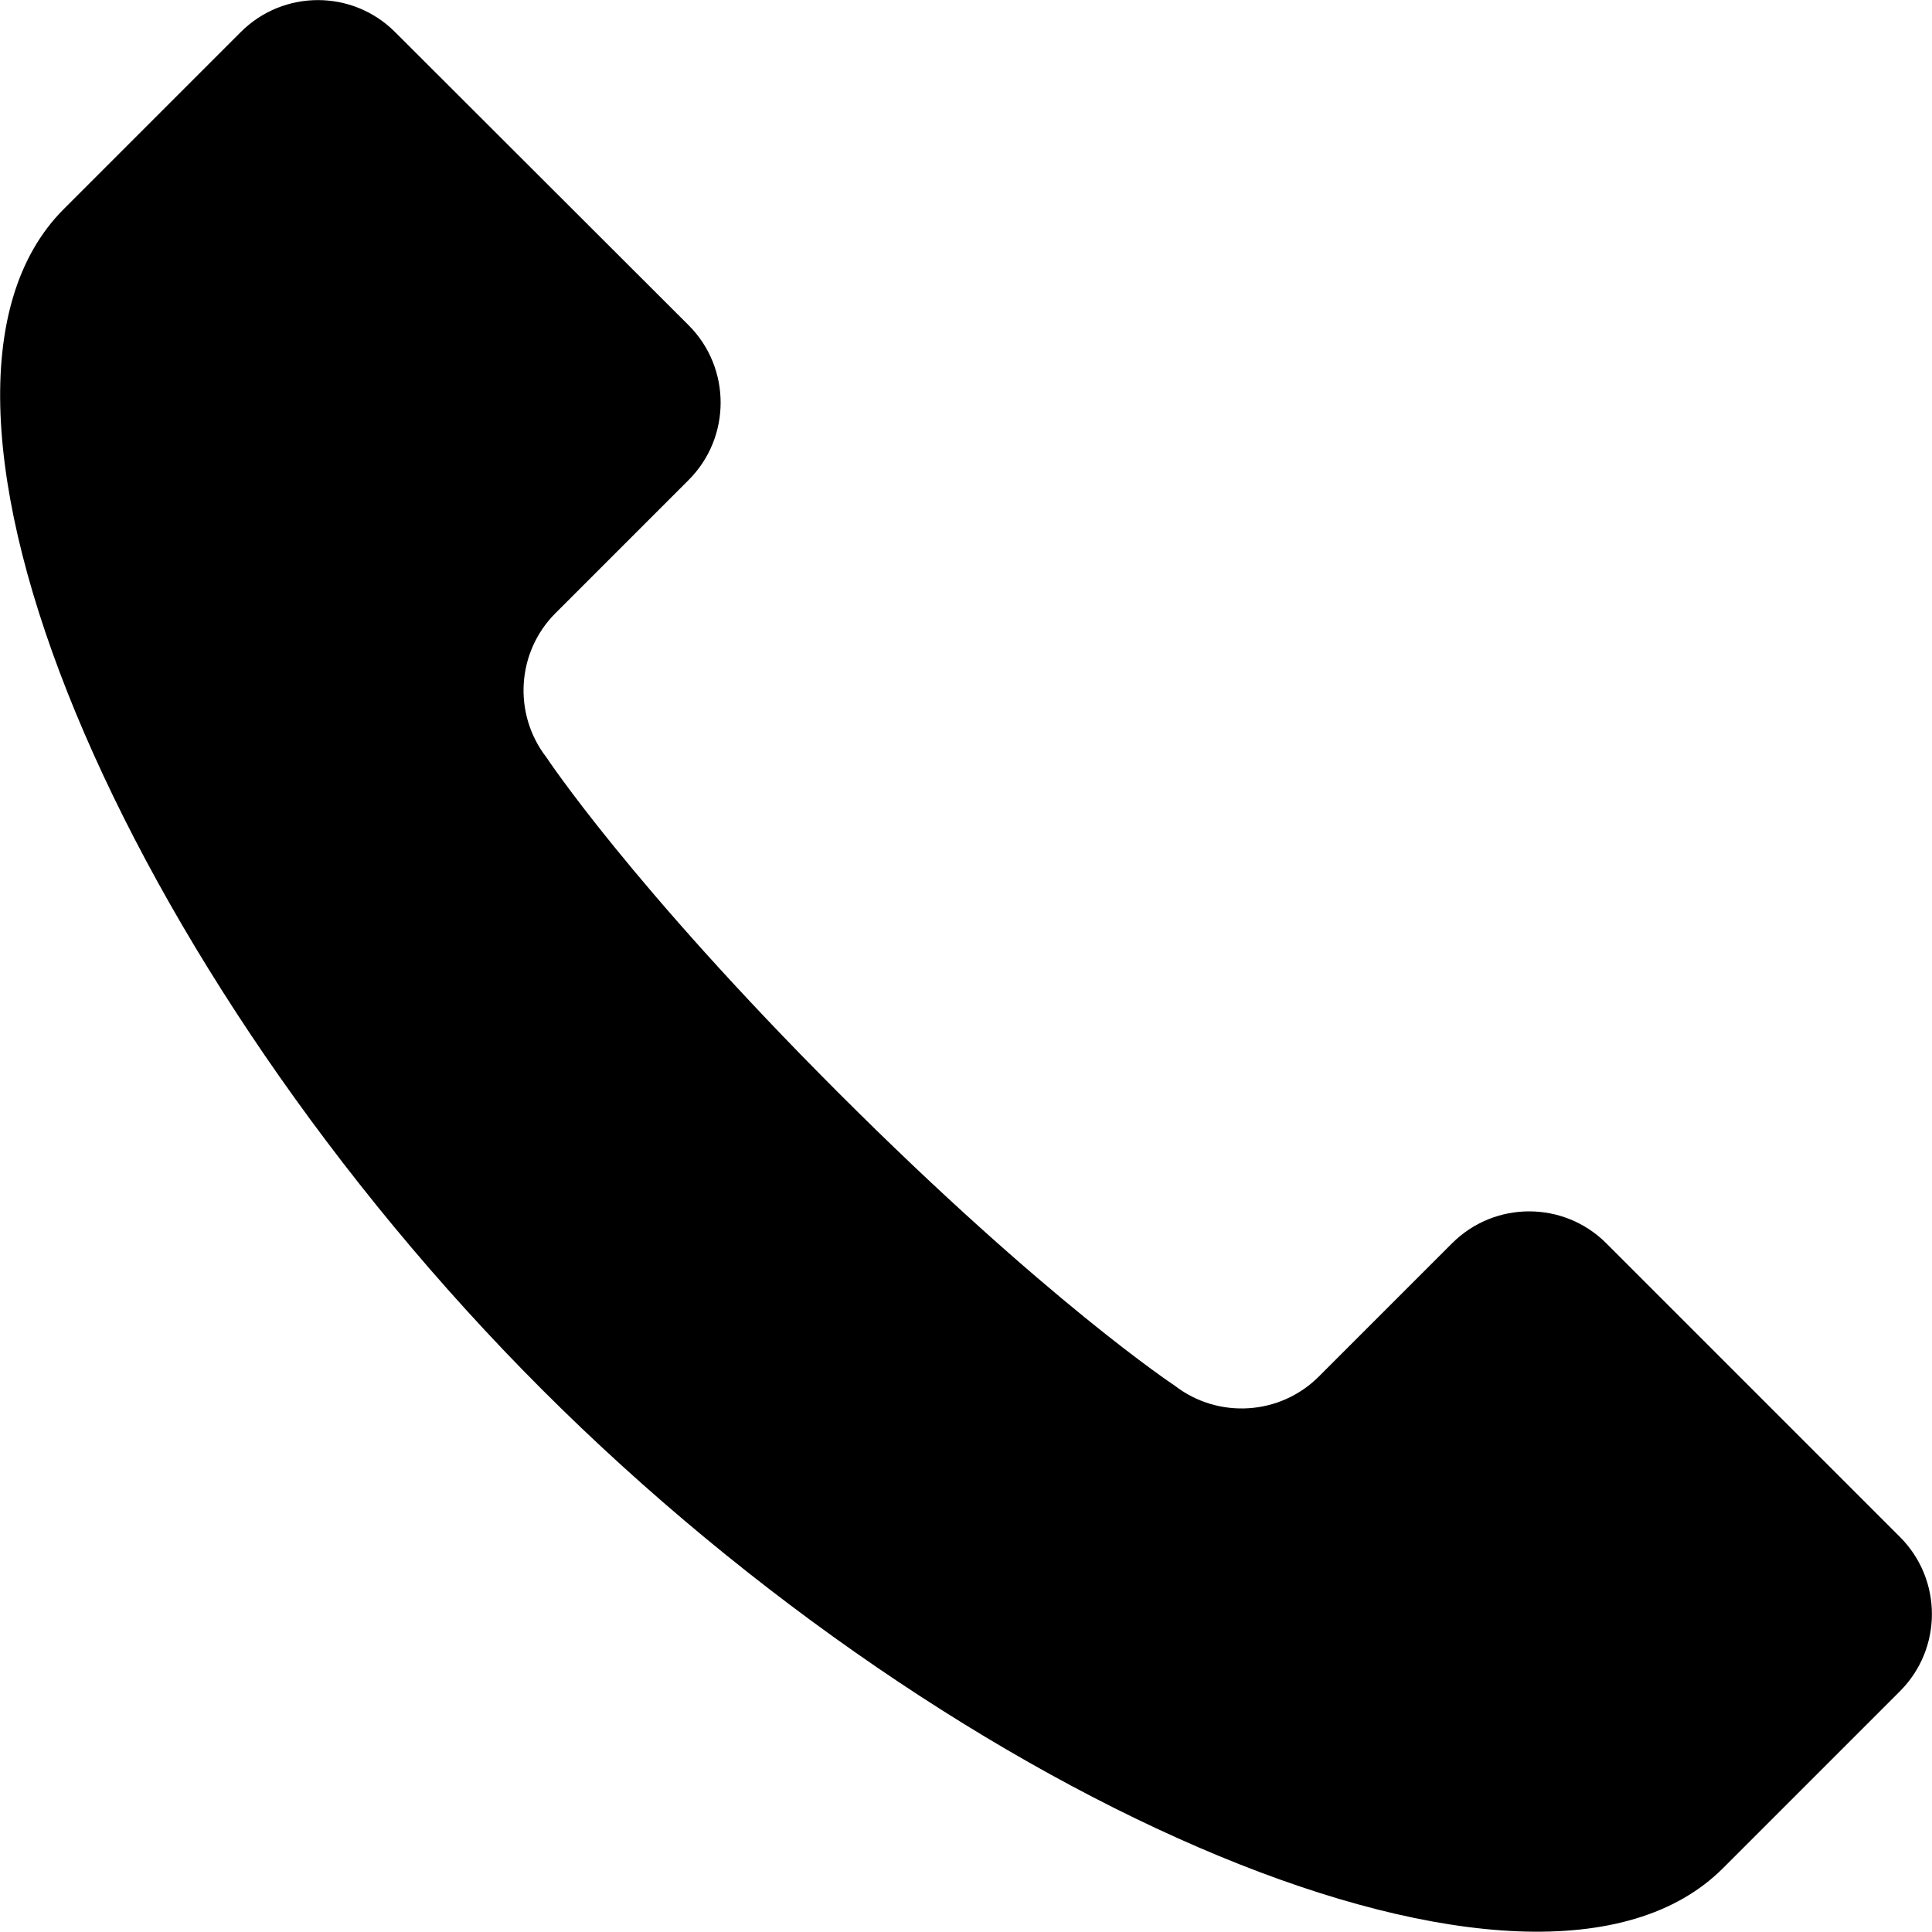 <?xml version="1.0" encoding="utf-8"?>
<!-- Generator: Adobe Illustrator 22.0.1, SVG Export Plug-In . SVG Version: 6.00 Build 0)  -->
<svg version="1.1" id="_x32_" xmlns="http://www.w3.org/2000/svg" xmlns:xlink="http://www.w3.org/1999/xlink" x="0px" y="0px"
	 viewBox="0 0 512 512" style="enable-background:new 0 0 512 512;" xml:space="preserve">
<g>
	<path d="M503.5,407.3l-77.8-77.8c-11.3-11.3-29.6-11.3-40.9,0l-35.3,35.3c-10.3,10.3-26.7,11.3-38.2,2.4c0,0-33.8-22.3-89-77.5
		s-77.5-89-77.5-89c-8.9-11.5-7.9-27.9,2.4-38.2l35.3-35.3c11.3-11.3,11.3-29.7,0-41L104.7,8.5C93.4-2.8,75.1-2.8,63.8,8.5
		c-0.3,0.3-4.2,4.2-46.9,46.9C-32.9,105.2,33,257.6,143.7,368.3s263.2,176.5,312.9,126.8c42.7-42.7,46.7-46.7,46.9-46.9
		C514.8,436.9,514.8,418.6,503.5,407.3z"/>
</g>
</svg>
